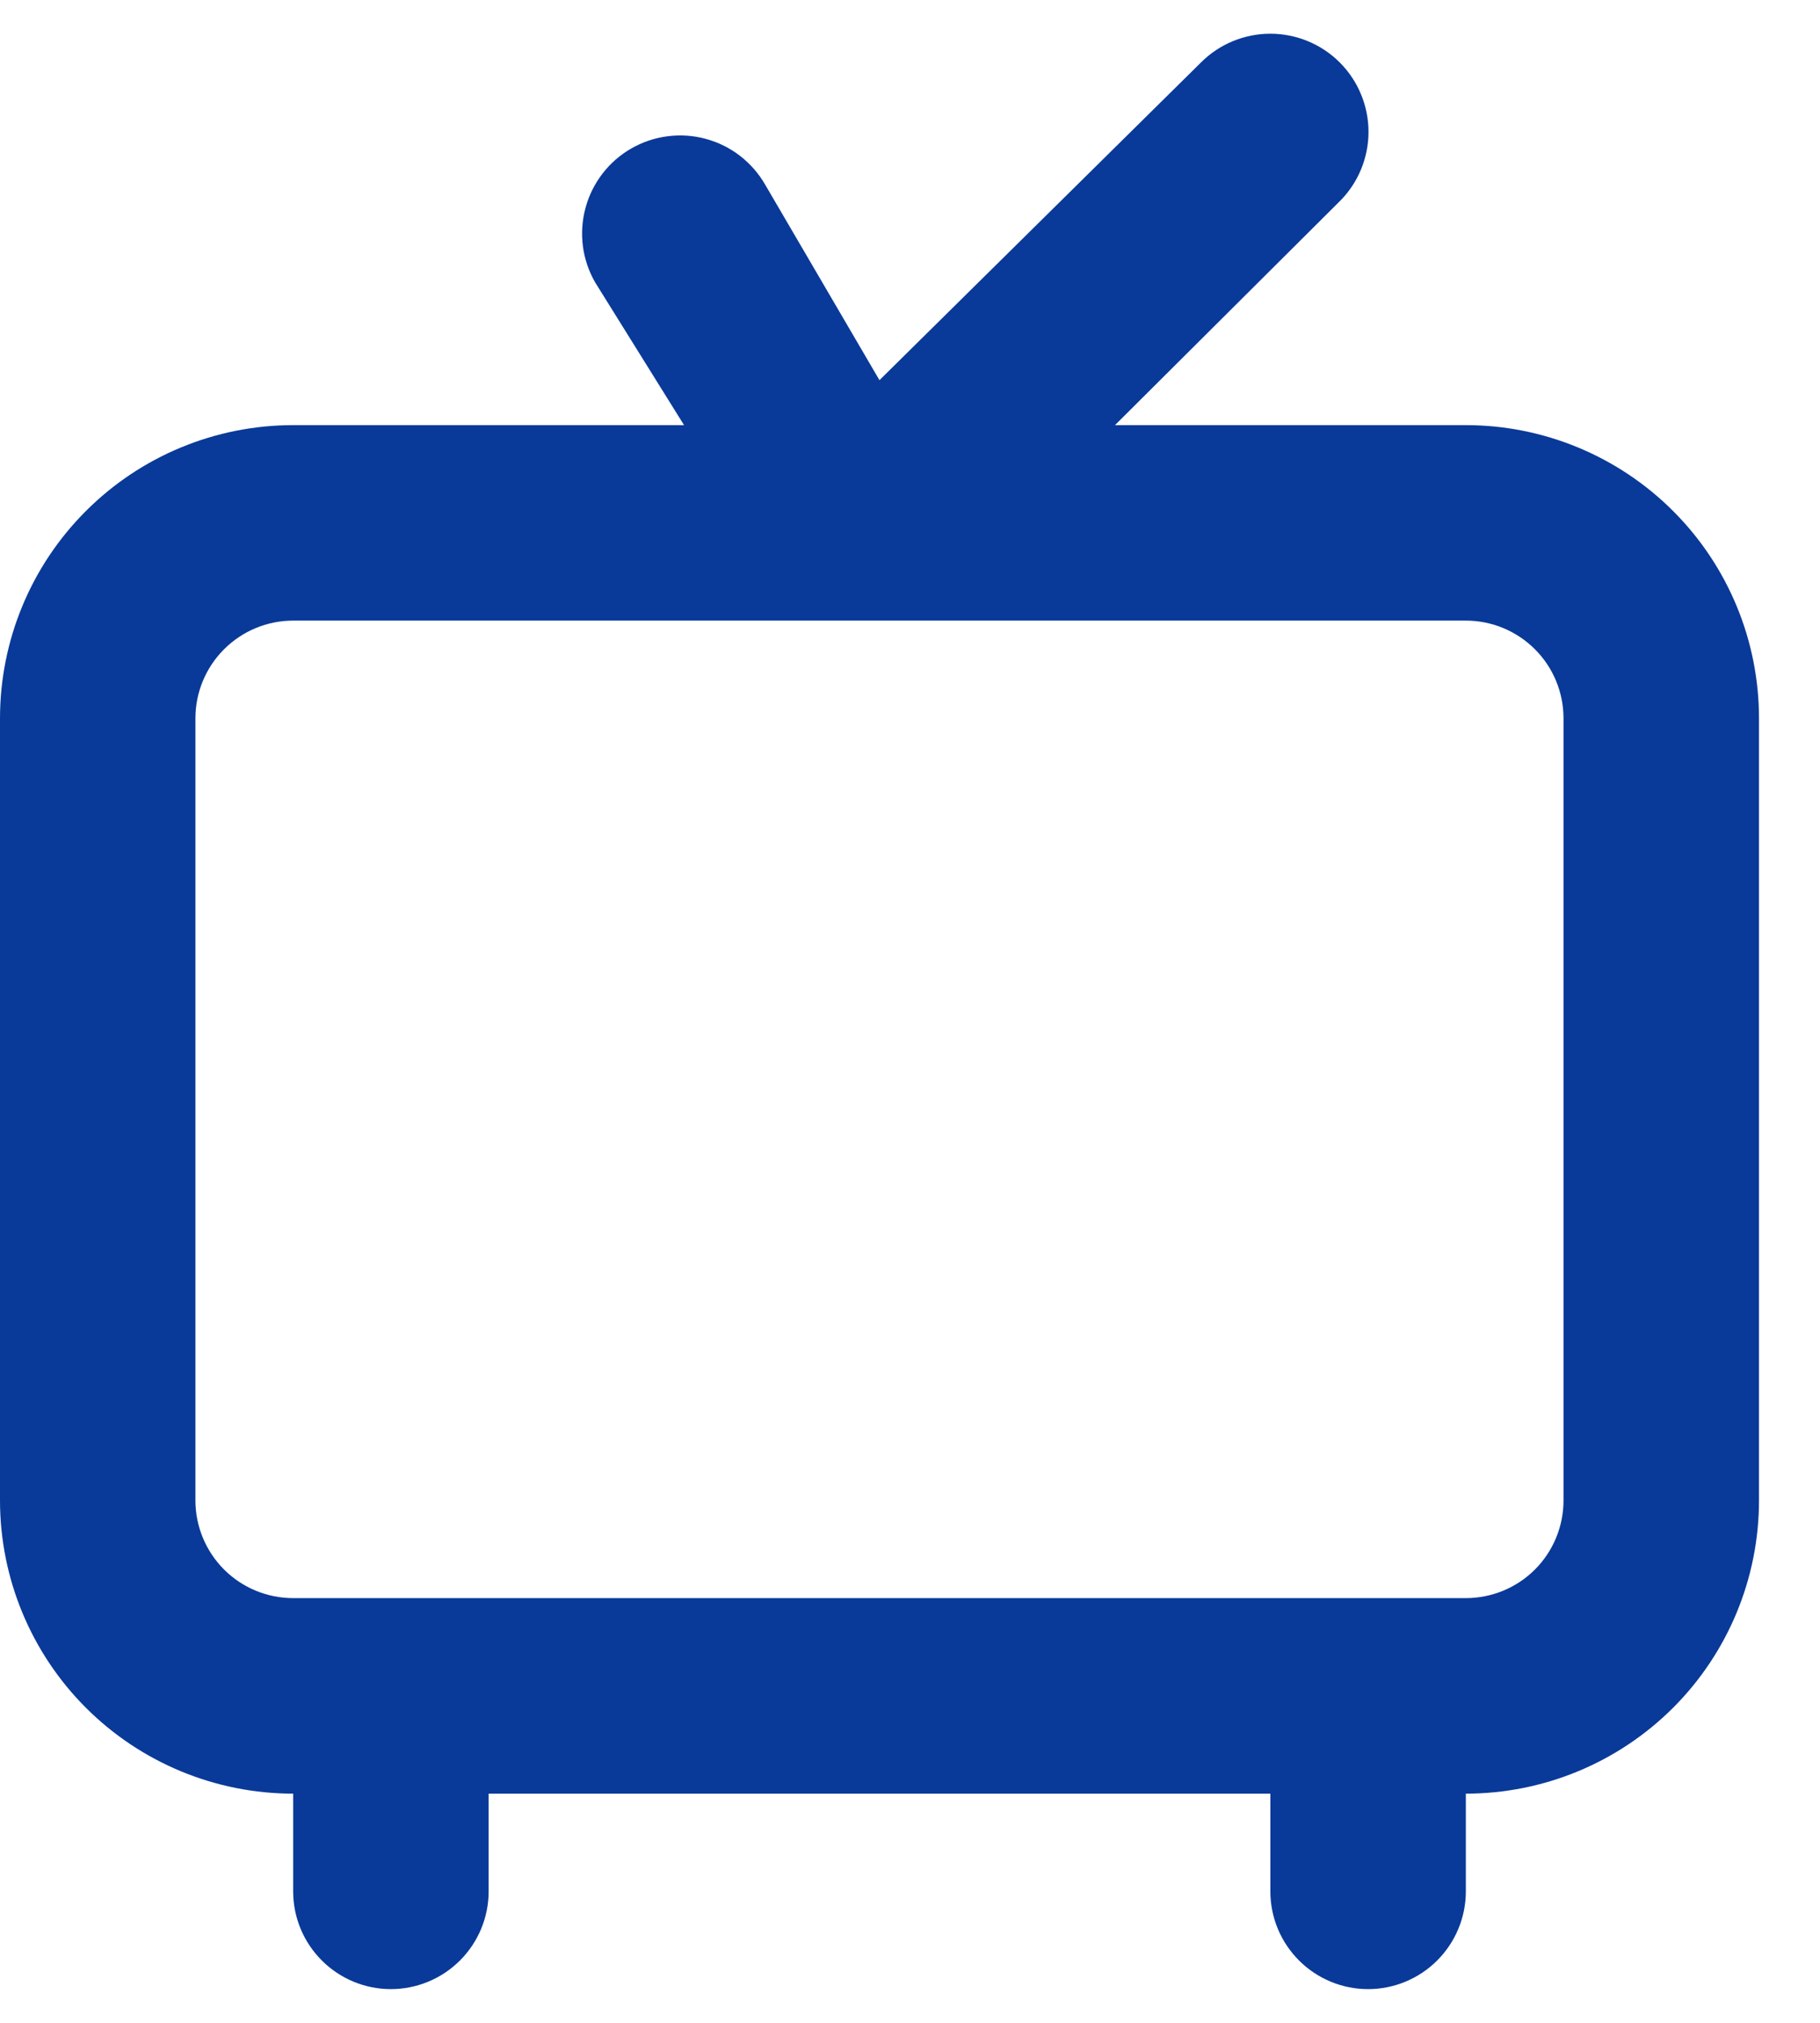 <svg width="27" height="30" viewBox="0 0 27 30" fill="none" xmlns="http://www.w3.org/2000/svg">
<path d="M21.746 6.305H16.541L19.875 2.985C20.011 2.85 20.118 2.689 20.191 2.513C20.264 2.336 20.302 2.147 20.302 1.956C20.302 1.764 20.264 1.575 20.191 1.399C20.118 1.222 20.011 1.062 19.875 0.926C19.74 0.791 19.58 0.684 19.403 0.611C19.227 0.538 19.037 0.5 18.846 0.5C18.46 0.5 18.09 0.653 17.817 0.926L13.047 5.638L11.351 2.738C11.256 2.573 11.129 2.428 10.978 2.311C10.826 2.194 10.654 2.109 10.469 2.059C10.285 2.009 10.092 1.996 9.903 2.021C9.713 2.045 9.531 2.107 9.365 2.202C9.199 2.297 9.054 2.424 8.938 2.575C8.821 2.727 8.735 2.9 8.686 3.084C8.636 3.268 8.623 3.461 8.647 3.65C8.672 3.84 8.734 4.023 8.829 4.188L10.148 6.305H4.349C3.196 6.305 2.089 6.763 1.274 7.579C0.458 8.394 0 9.5 0 10.654V22.252C0 23.405 0.458 24.511 1.274 25.327C2.089 26.142 3.196 26.601 4.349 26.601V28.05C4.349 28.435 4.502 28.803 4.774 29.075C5.046 29.347 5.414 29.5 5.799 29.5C6.183 29.5 6.552 29.347 6.824 29.075C7.096 28.803 7.249 28.435 7.249 28.05V26.601H18.846V28.05C18.846 28.435 18.999 28.803 19.271 29.075C19.543 29.347 19.911 29.5 20.296 29.5C20.68 29.5 21.049 29.347 21.321 29.075C21.593 28.803 21.746 28.435 21.746 28.05V26.601C22.899 26.601 24.005 26.142 24.821 25.327C25.637 24.511 26.095 23.405 26.095 22.252V10.654C26.095 9.5 25.637 8.394 24.821 7.579C24.005 6.763 22.899 6.305 21.746 6.305ZM23.195 22.252C23.195 22.636 23.043 23.005 22.771 23.277C22.499 23.549 22.13 23.701 21.746 23.701H4.349C3.965 23.701 3.596 23.549 3.324 23.277C3.052 23.005 2.899 22.636 2.899 22.252V10.654C2.899 10.269 3.052 9.901 3.324 9.629C3.596 9.357 3.965 9.204 4.349 9.204H21.746C22.13 9.204 22.499 9.357 22.771 9.629C23.043 9.901 23.195 10.269 23.195 10.654V22.252Z" fill="#093A99"/>
</svg>
